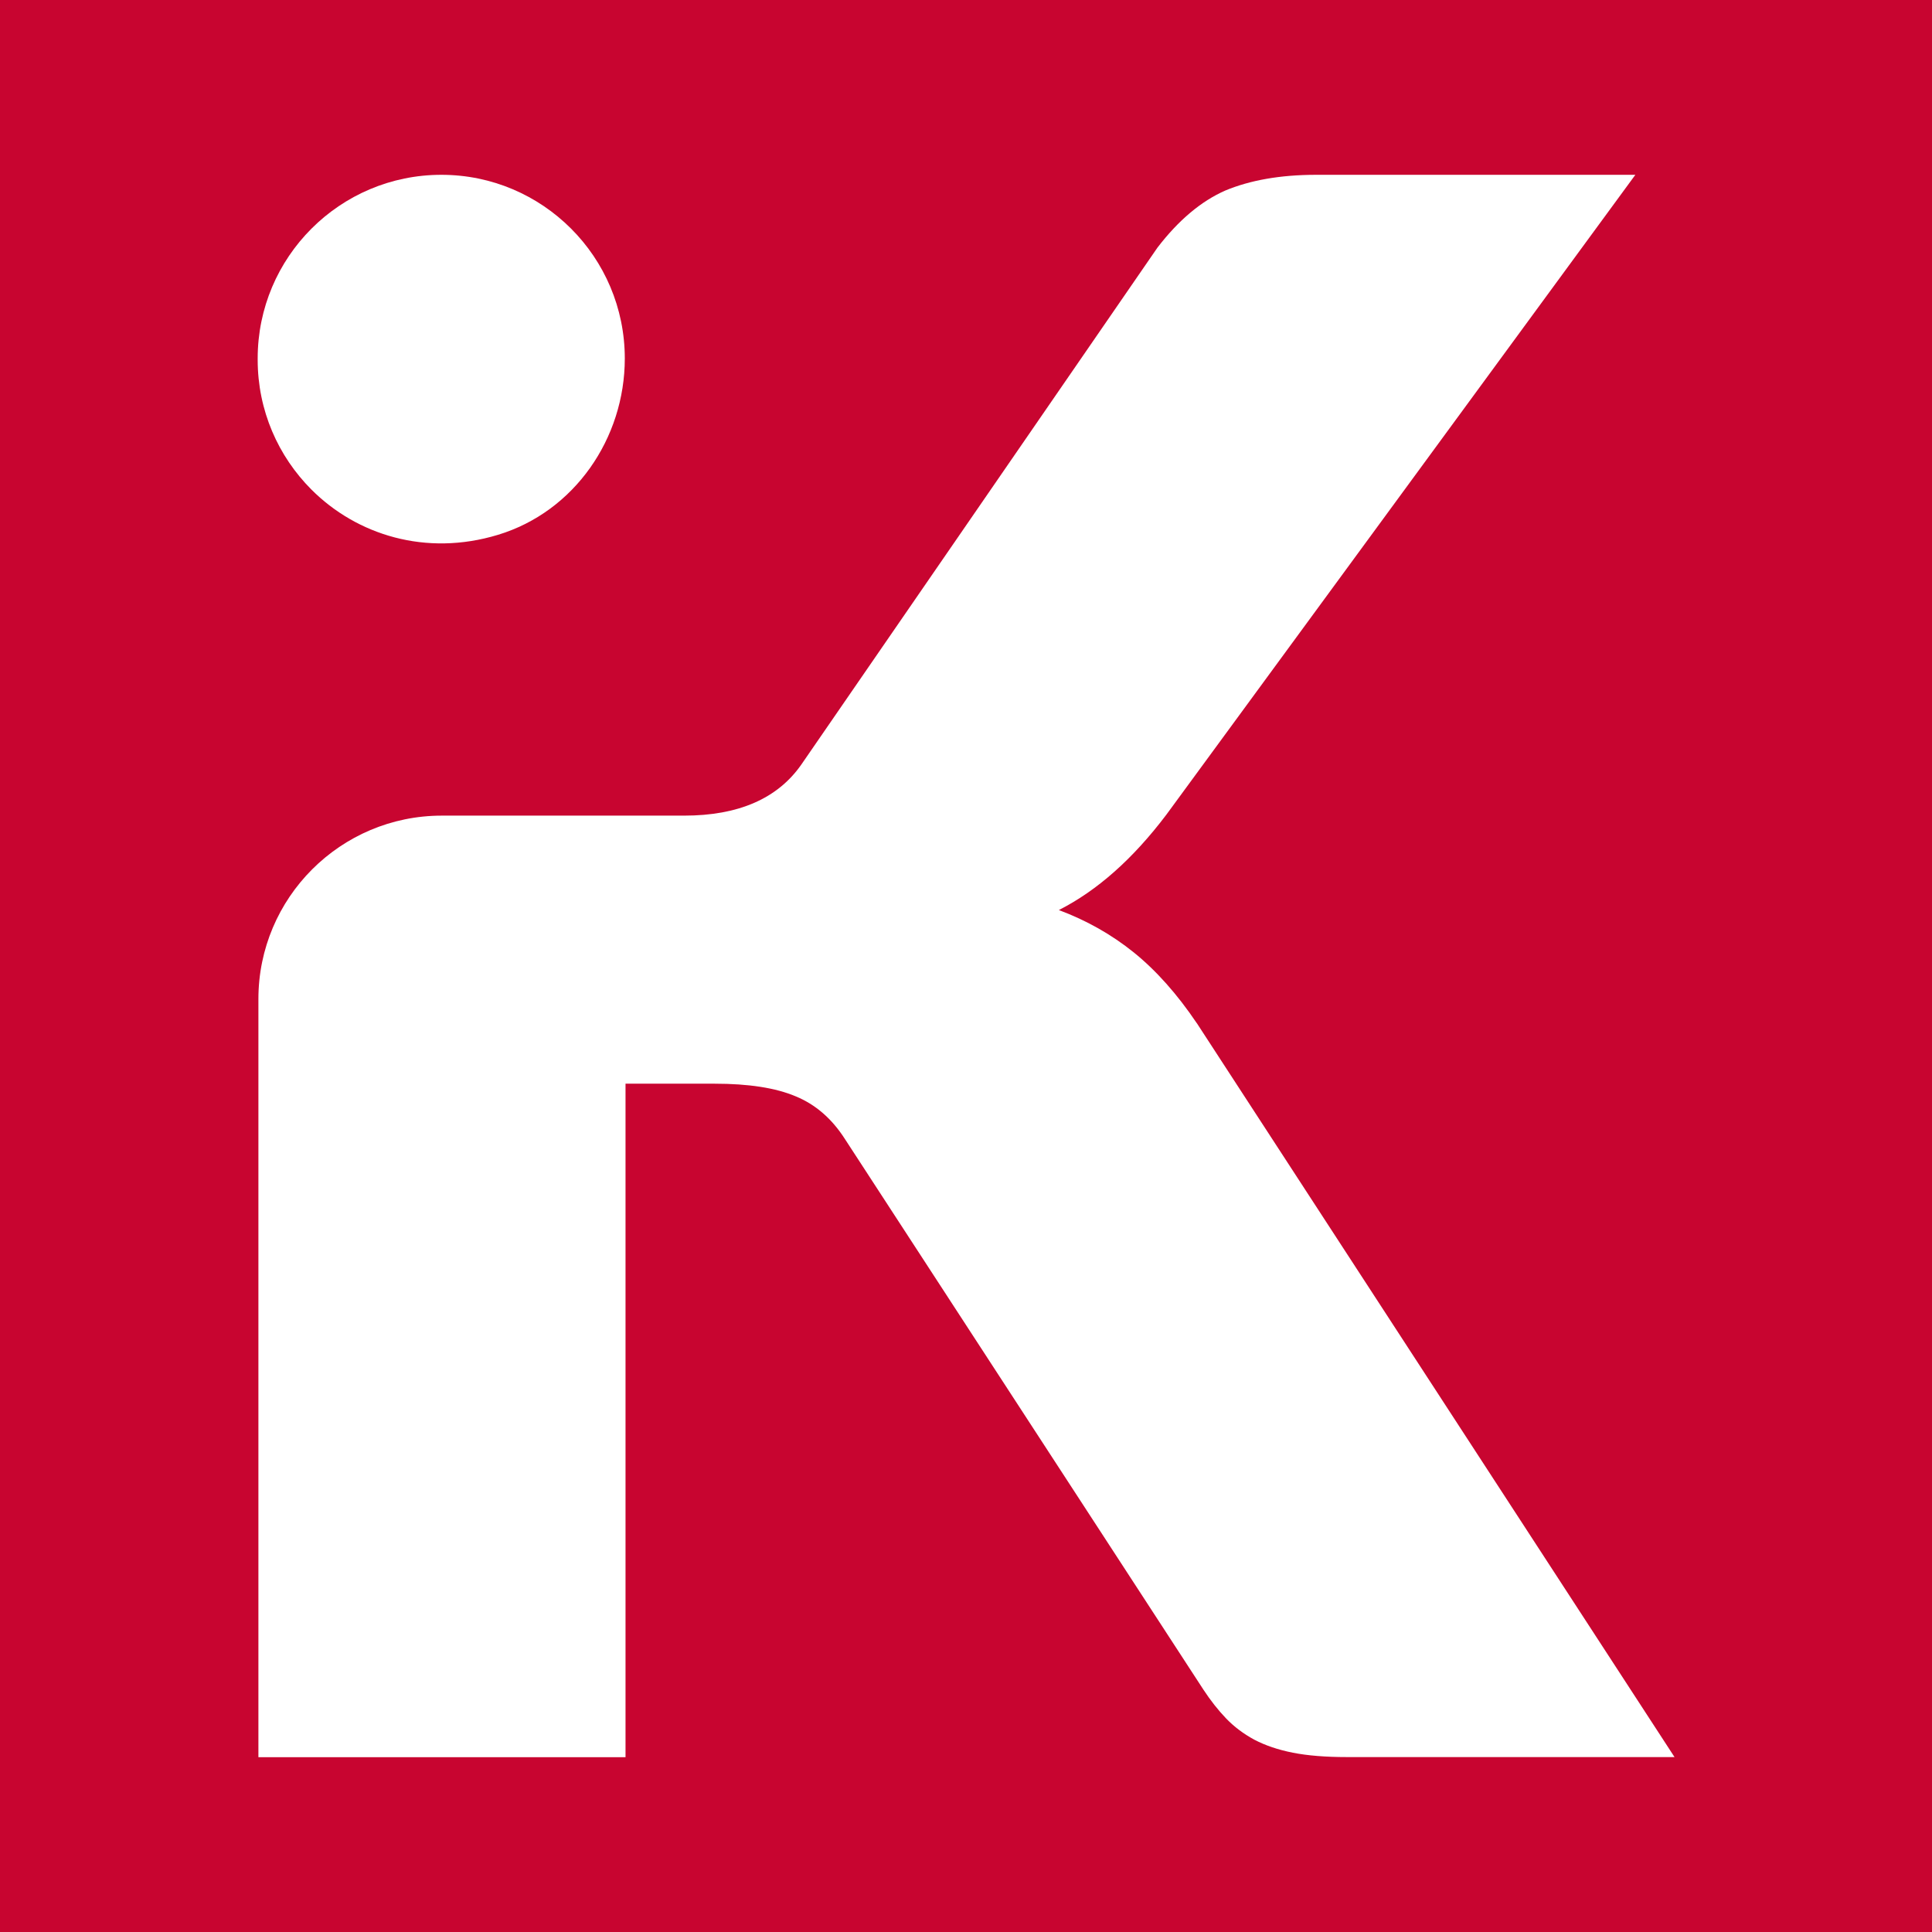 <svg width="48" height="48" viewBox="0 0 48 48" fill="none" xmlns="http://www.w3.org/2000/svg">
<path d="M48 0H0V48H48V0Z" fill="#C80530"/>
<path d="M6.402 8.937C6.402 10.2 6.913 11.338 7.738 12.164C8.862 13.288 10.578 13.832 12.371 13.288C14.271 12.713 15.523 10.892 15.523 8.906C15.523 7.648 15.013 6.504 14.187 5.679C13.361 4.853 12.223 4.343 10.966 4.343C8.444 4.343 6.402 6.39 6.402 8.906" fill="white"/>
<path d="M29.732 25.418C29.247 24.699 28.726 24.113 28.17 23.664C27.613 23.215 26.991 22.866 26.307 22.61C27.264 22.124 28.151 21.335 28.979 20.239L40.63 4.343H32.7C31.802 4.343 31.052 4.48 30.444 4.733C29.844 4.996 29.28 5.47 28.756 6.153L19.909 18.995C19.32 19.84 18.347 20.264 16.997 20.264H10.977C8.462 20.264 6.42 22.305 6.42 24.821V43.657H15.541V26.924H17.755C18.601 26.924 19.27 27.028 19.766 27.237C20.263 27.441 20.67 27.795 20.994 28.302L29.9 41.981C30.078 42.251 30.265 42.489 30.463 42.695C30.661 42.901 30.895 43.077 31.163 43.222C31.434 43.364 31.752 43.473 32.123 43.546C32.488 43.618 32.937 43.654 33.459 43.654H41.603L29.732 25.416V25.418Z" fill="white"/>
</svg>
